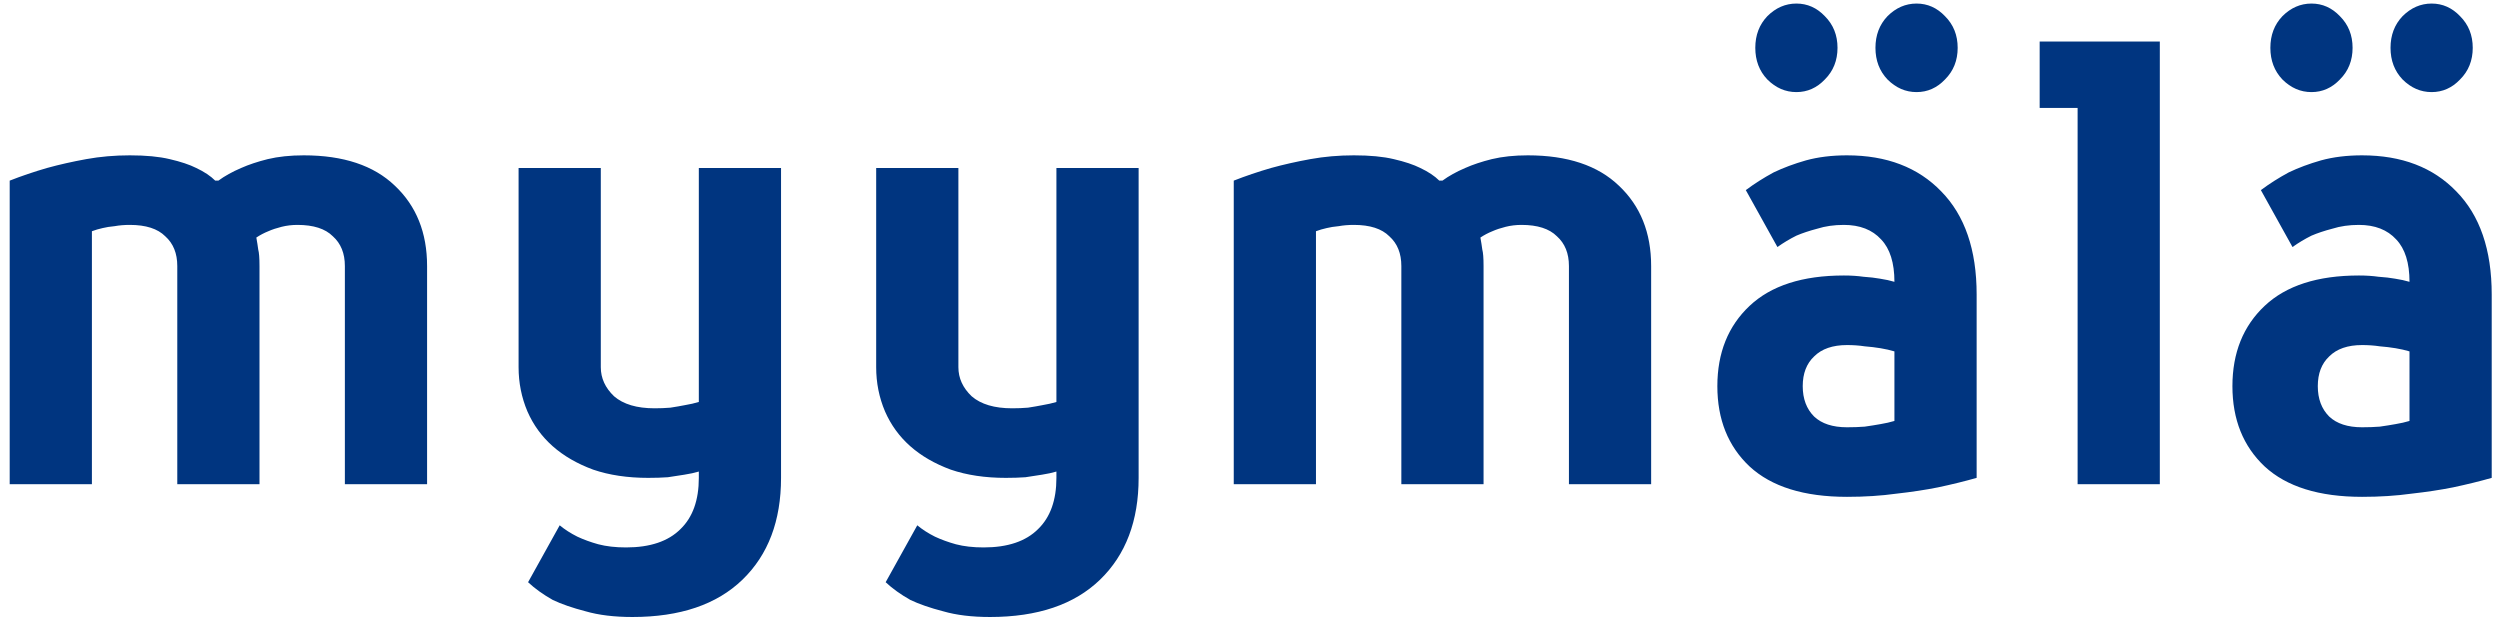 <svg width="253" height="63" viewBox="0 0 253 63" fill="none" xmlns="http://www.w3.org/2000/svg">
<path d="M0.981 18.28C2.176 17.811 3.434 17.384 4.757 17C5.994 16.659 7.317 16.36 8.725 16.104C10.133 15.848 11.605 15.72 13.141 15.72C14.762 15.72 16.107 15.848 17.173 16.104C18.282 16.36 19.178 16.659 19.861 17C20.672 17.384 21.312 17.811 21.781 18.28H22.101C22.741 17.811 23.509 17.384 24.405 17C25.173 16.659 26.069 16.36 27.093 16.104C28.16 15.848 29.376 15.72 30.741 15.72C34.752 15.72 37.824 16.744 39.957 18.792C42.133 20.84 43.221 23.549 43.221 26.92V49H34.901V26.92C34.901 25.64 34.496 24.637 33.685 23.912C32.917 23.144 31.723 22.76 30.101 22.76C29.547 22.76 29.013 22.824 28.501 22.952C27.989 23.08 27.541 23.229 27.157 23.4C26.73 23.571 26.325 23.784 25.941 24.04C26.026 24.509 26.09 24.915 26.133 25.256C26.218 25.555 26.261 26.109 26.261 26.92V49H17.941V26.92C17.941 25.64 17.536 24.637 16.725 23.912C15.957 23.144 14.762 22.76 13.141 22.76C12.586 22.76 12.075 22.803 11.605 22.888C11.136 22.931 10.73 22.995 10.389 23.08C10.005 23.165 9.642 23.272 9.301 23.4V49H0.981V18.28ZM79.041 48.36C79.041 52.712 77.74 56.147 75.137 58.664C72.534 61.181 68.823 62.44 64.001 62.44C62.166 62.44 60.588 62.248 59.265 61.864C57.943 61.523 56.833 61.139 55.937 60.712C54.956 60.157 54.124 59.56 53.441 58.92L56.641 53.16C57.153 53.587 57.751 53.971 58.433 54.312C59.073 54.611 59.777 54.867 60.545 55.08C61.356 55.293 62.294 55.4 63.361 55.4C65.793 55.4 67.628 54.781 68.865 53.544C70.103 52.349 70.721 50.621 70.721 48.36V47.72C70.294 47.848 69.804 47.955 69.249 48.04C68.737 48.125 68.183 48.211 67.585 48.296C66.988 48.339 66.326 48.36 65.601 48.36C63.511 48.36 61.654 48.083 60.033 47.528C58.412 46.931 57.047 46.141 55.937 45.16C54.828 44.179 53.974 43.005 53.377 41.64C52.78 40.232 52.481 38.739 52.481 37.16V17H60.801V37.16C60.801 38.269 61.249 39.251 62.145 40.104C63.084 40.915 64.449 41.32 66.241 41.32C66.796 41.32 67.329 41.299 67.841 41.256C68.396 41.171 68.886 41.085 69.313 41C69.825 40.915 70.294 40.808 70.721 40.68V17H79.041V48.36ZM115.229 48.36C115.229 52.712 113.927 56.147 111.325 58.664C108.722 61.181 105.01 62.44 100.189 62.44C98.354 62.44 96.775 62.248 95.453 61.864C94.13 61.523 93.021 61.139 92.125 60.712C91.143 60.157 90.311 59.56 89.629 58.92L92.829 53.16C93.341 53.587 93.938 53.971 94.621 54.312C95.261 54.611 95.965 54.867 96.733 55.08C97.543 55.293 98.482 55.4 99.549 55.4C101.981 55.4 103.815 54.781 105.053 53.544C106.29 52.349 106.909 50.621 106.909 48.36V47.72C106.482 47.848 105.991 47.955 105.437 48.04C104.925 48.125 104.37 48.211 103.773 48.296C103.175 48.339 102.514 48.36 101.789 48.36C99.698 48.36 97.842 48.083 96.221 47.528C94.599 46.931 93.234 46.141 92.125 45.16C91.015 44.179 90.162 43.005 89.565 41.64C88.967 40.232 88.669 38.739 88.669 37.16V17H96.989V37.16C96.989 38.269 97.437 39.251 98.333 40.104C99.271 40.915 100.637 41.32 102.429 41.32C102.983 41.32 103.517 41.299 104.029 41.256C104.583 41.171 105.074 41.085 105.501 41C106.013 40.915 106.482 40.808 106.909 40.68V17H115.229V48.36ZM124.856 18.28C126.051 17.811 127.309 17.384 128.632 17C129.869 16.659 131.192 16.36 132.6 16.104C134.008 15.848 135.48 15.72 137.016 15.72C138.637 15.72 139.981 15.848 141.048 16.104C142.157 16.36 143.053 16.659 143.736 17C144.547 17.384 145.187 17.811 145.656 18.28H145.976C146.616 17.811 147.384 17.384 148.28 17C149.048 16.659 149.944 16.36 150.968 16.104C152.035 15.848 153.251 15.72 154.616 15.72C158.627 15.72 161.699 16.744 163.832 18.792C166.008 20.84 167.096 23.549 167.096 26.92V49H158.776V26.92C158.776 25.64 158.371 24.637 157.56 23.912C156.792 23.144 155.597 22.76 153.976 22.76C153.421 22.76 152.888 22.824 152.376 22.952C151.864 23.08 151.416 23.229 151.032 23.4C150.605 23.571 150.2 23.784 149.816 24.04C149.901 24.509 149.965 24.915 150.008 25.256C150.093 25.555 150.136 26.109 150.136 26.92V49H141.816V26.92C141.816 25.64 141.411 24.637 140.6 23.912C139.832 23.144 138.637 22.76 137.016 22.76C136.461 22.76 135.949 22.803 135.48 22.888C135.011 22.931 134.605 22.995 134.264 23.08C133.88 23.165 133.517 23.272 133.176 23.4V49H124.856V18.28ZM200.036 48.36C198.841 48.701 197.54 49.021 196.132 49.32C194.852 49.576 193.444 49.789 191.908 49.96C190.372 50.173 188.708 50.28 186.916 50.28C182.564 50.28 179.279 49.256 177.06 47.208C174.884 45.16 173.796 42.451 173.796 39.08C173.796 35.709 174.884 33 177.06 30.952C179.236 28.904 182.415 27.88 186.596 27.88C187.321 27.88 187.983 27.923 188.58 28.008C189.22 28.051 189.775 28.115 190.244 28.2C190.799 28.285 191.289 28.392 191.716 28.52C191.716 26.6 191.268 25.171 190.372 24.232C189.476 23.251 188.217 22.76 186.596 22.76C185.615 22.76 184.719 22.888 183.908 23.144C183.097 23.357 182.393 23.592 181.796 23.848C181.113 24.189 180.473 24.573 179.876 25L176.676 19.24C177.529 18.6 178.468 18.003 179.492 17.448C180.473 16.979 181.561 16.573 182.756 16.232C183.993 15.891 185.38 15.72 186.916 15.72C190.927 15.72 194.105 16.936 196.452 19.368C198.841 21.8 200.036 25.277 200.036 29.8V48.36ZM191.716 35.56C191.289 35.432 190.82 35.325 190.308 35.24C189.796 35.155 189.263 35.091 188.708 35.048C188.153 34.963 187.556 34.92 186.916 34.92C185.465 34.92 184.356 35.304 183.588 36.072C182.82 36.797 182.436 37.8 182.436 39.08C182.436 40.36 182.82 41.384 183.588 42.152C184.356 42.877 185.465 43.24 186.916 43.24C187.556 43.24 188.153 43.219 188.708 43.176C189.305 43.091 189.839 43.005 190.308 42.92C190.82 42.835 191.289 42.728 191.716 42.6V35.56ZM177.636 4.84C177.636 3.56 178.041 2.493 178.852 1.64C179.705 0.787 180.687 0.36 181.796 0.36C182.905 0.36 183.865 0.787 184.676 1.64C185.529 2.493 185.956 3.56 185.956 4.84C185.956 6.12 185.529 7.187 184.676 8.04C183.865 8.893 182.905 9.32 181.796 9.32C180.687 9.32 179.705 8.893 178.852 8.04C178.041 7.187 177.636 6.12 177.636 4.84ZM189.796 4.84C189.796 3.56 190.201 2.493 191.012 1.64C191.865 0.787 192.847 0.36 193.956 0.36C195.065 0.36 196.025 0.787 196.836 1.64C197.689 2.493 198.116 3.56 198.116 4.84C198.116 6.12 197.689 7.187 196.836 8.04C196.025 8.893 195.065 9.32 193.956 9.32C192.847 9.32 191.865 8.893 191.012 8.04C190.201 7.187 189.796 6.12 189.796 4.84ZM218.574 49H210.254V10.92H206.414V4.2H218.574V49ZM252.161 48.36C250.966 48.701 249.665 49.021 248.257 49.32C246.977 49.576 245.569 49.789 244.033 49.96C242.497 50.173 240.833 50.28 239.041 50.28C234.689 50.28 231.404 49.256 229.185 47.208C227.009 45.16 225.921 42.451 225.921 39.08C225.921 35.709 227.009 33 229.185 30.952C231.361 28.904 234.54 27.88 238.721 27.88C239.446 27.88 240.108 27.923 240.705 28.008C241.345 28.051 241.9 28.115 242.369 28.2C242.924 28.285 243.414 28.392 243.841 28.52C243.841 26.6 243.393 25.171 242.497 24.232C241.601 23.251 240.342 22.76 238.721 22.76C237.74 22.76 236.844 22.888 236.033 23.144C235.222 23.357 234.518 23.592 233.921 23.848C233.238 24.189 232.598 24.573 232.001 25L228.801 19.24C229.654 18.6 230.593 18.003 231.617 17.448C232.598 16.979 233.686 16.573 234.881 16.232C236.118 15.891 237.505 15.72 239.041 15.72C243.052 15.72 246.23 16.936 248.577 19.368C250.966 21.8 252.161 25.277 252.161 29.8V48.36ZM243.841 35.56C243.414 35.432 242.945 35.325 242.433 35.24C241.921 35.155 241.388 35.091 240.833 35.048C240.278 34.963 239.681 34.92 239.041 34.92C237.59 34.92 236.481 35.304 235.713 36.072C234.945 36.797 234.561 37.8 234.561 39.08C234.561 40.36 234.945 41.384 235.713 42.152C236.481 42.877 237.59 43.24 239.041 43.24C239.681 43.24 240.278 43.219 240.833 43.176C241.43 43.091 241.964 43.005 242.433 42.92C242.945 42.835 243.414 42.728 243.841 42.6V35.56ZM229.761 4.84C229.761 3.56 230.166 2.493 230.977 1.64C231.83 0.787 232.812 0.36 233.921 0.36C235.03 0.36 235.99 0.787 236.801 1.64C237.654 2.493 238.081 3.56 238.081 4.84C238.081 6.12 237.654 7.187 236.801 8.04C235.99 8.893 235.03 9.32 233.921 9.32C232.812 9.32 231.83 8.893 230.977 8.04C230.166 7.187 229.761 6.12 229.761 4.84ZM241.921 4.84C241.921 3.56 242.326 2.493 243.137 1.64C243.99 0.787 244.972 0.36 246.081 0.36C247.19 0.36 248.15 0.787 248.961 1.64C249.814 2.493 250.241 3.56 250.241 4.84C250.241 6.12 249.814 7.187 248.961 8.04C248.15 8.893 247.19 9.32 246.081 9.32C244.972 9.32 243.99 8.893 243.137 8.04C242.326 7.187 241.921 6.12 241.921 4.84Z" fill="#003580"/>
</svg>
